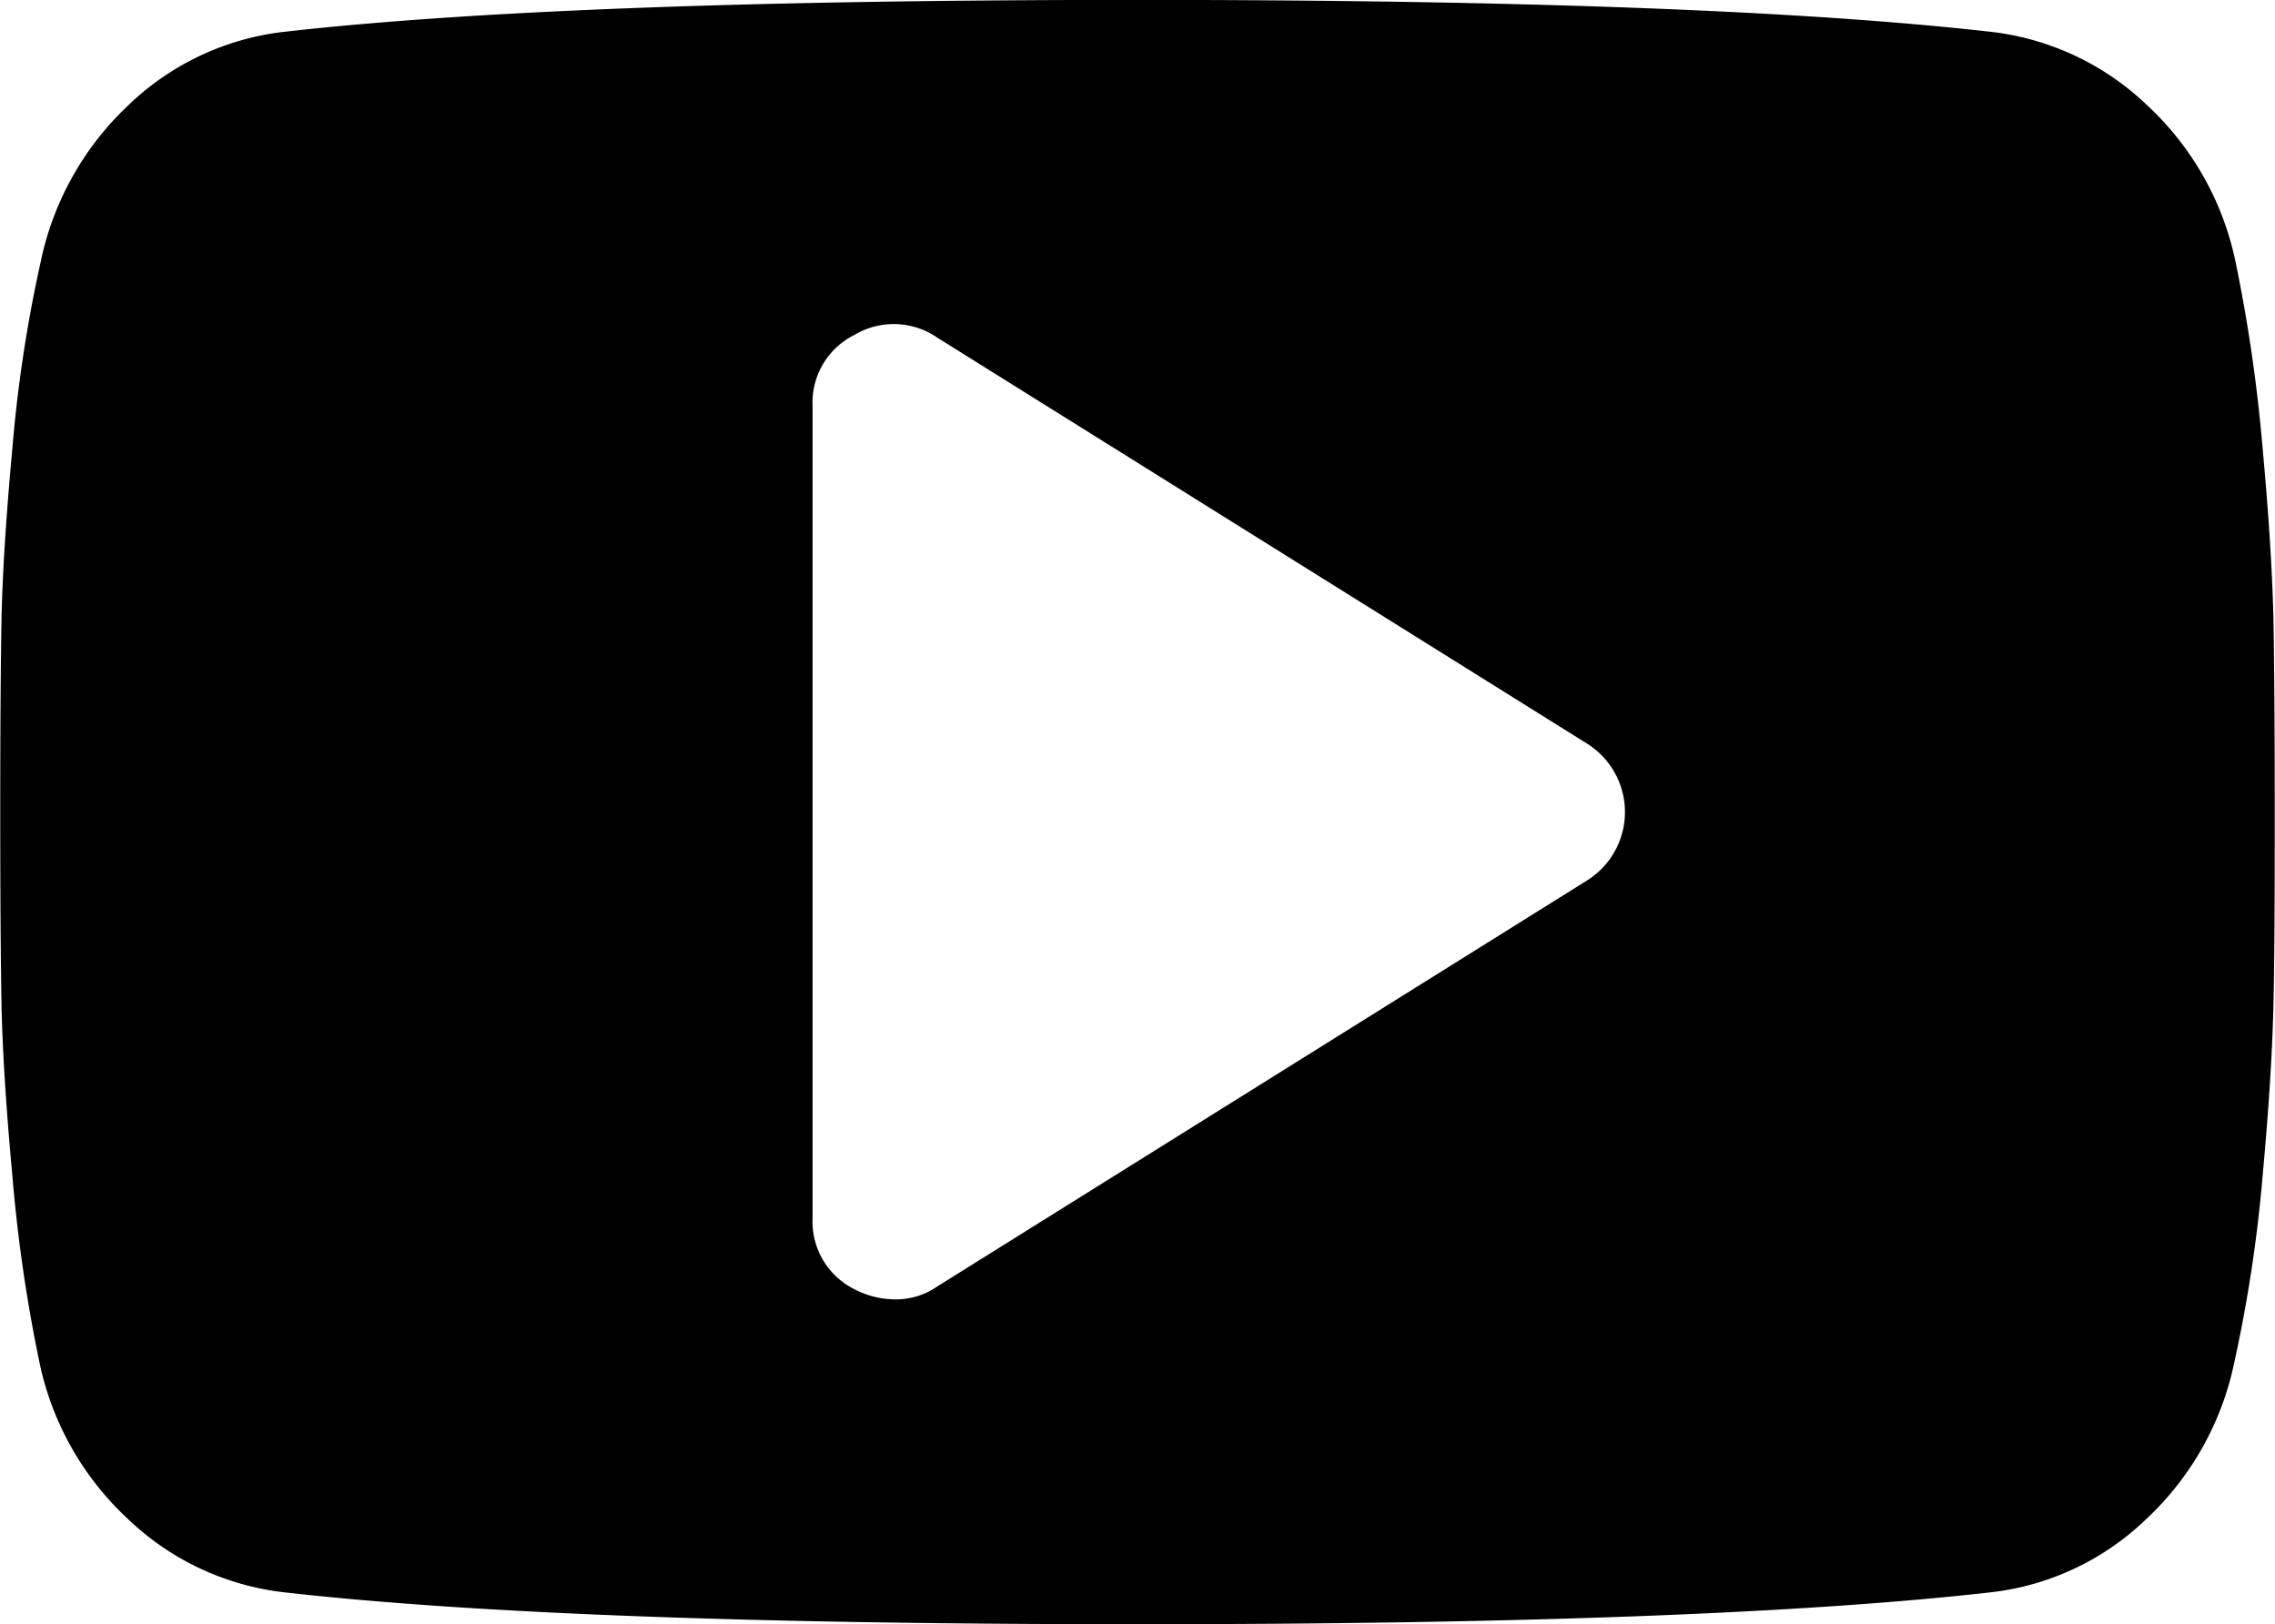 <svg xmlns="http://www.w3.org/2000/svg" width="92" height="65.687" viewBox="0 0 92 65.687">
  <defs>
    <style>
      .cls-1 {
        fill-rule: evenodd;
      }
    </style>
  </defs>
  <path id="Forma_1" data-name="Forma 1" class="cls-1" d="M1304.91,597.866c-0.04-1.847-.18-4.183-0.44-7.006a64.044,64.044,0,0,0-1.1-7.571,11.958,11.958,0,0,0-3.57-6.313,10.933,10.933,0,0,0-6.39-2.978q-11.4-1.283-34.44-1.283-23.055,0-34.44,1.283a10.851,10.851,0,0,0-6.37,2.978,12.041,12.041,0,0,0-3.54,6.313,56.232,56.232,0,0,0-1.15,7.571q-0.39,4.234-.44,7.006t-0.05,7.7q0,4.928.05,7.7t0.44,7.006a62.029,62.029,0,0,0,1.1,7.571,11.954,11.954,0,0,0,3.57,6.313,10.931,10.931,0,0,0,6.39,2.977q11.385,1.284,34.44,1.283,23.04,0,34.44-1.283a10.8,10.8,0,0,0,6.36-2.977,11.989,11.989,0,0,0,3.55-6.313,57.877,57.877,0,0,0,1.15-7.571c0.26-2.823.4-5.158,0.44-7.006s0.05-4.415.05-7.7S1304.94,599.714,1304.91,597.866Zm-27.77,10.472-26.28,16.424a2.93,2.93,0,0,1-1.75.513,3.575,3.575,0,0,1-1.59-.411,3.053,3.053,0,0,1-1.69-2.874V589.141a3.053,3.053,0,0,1,1.69-2.874,3.1,3.1,0,0,1,3.34.1l26.28,16.424A3.265,3.265,0,0,1,1277.14,608.338Z" transform="translate(-1212.97 -572.719)"/>
</svg>
